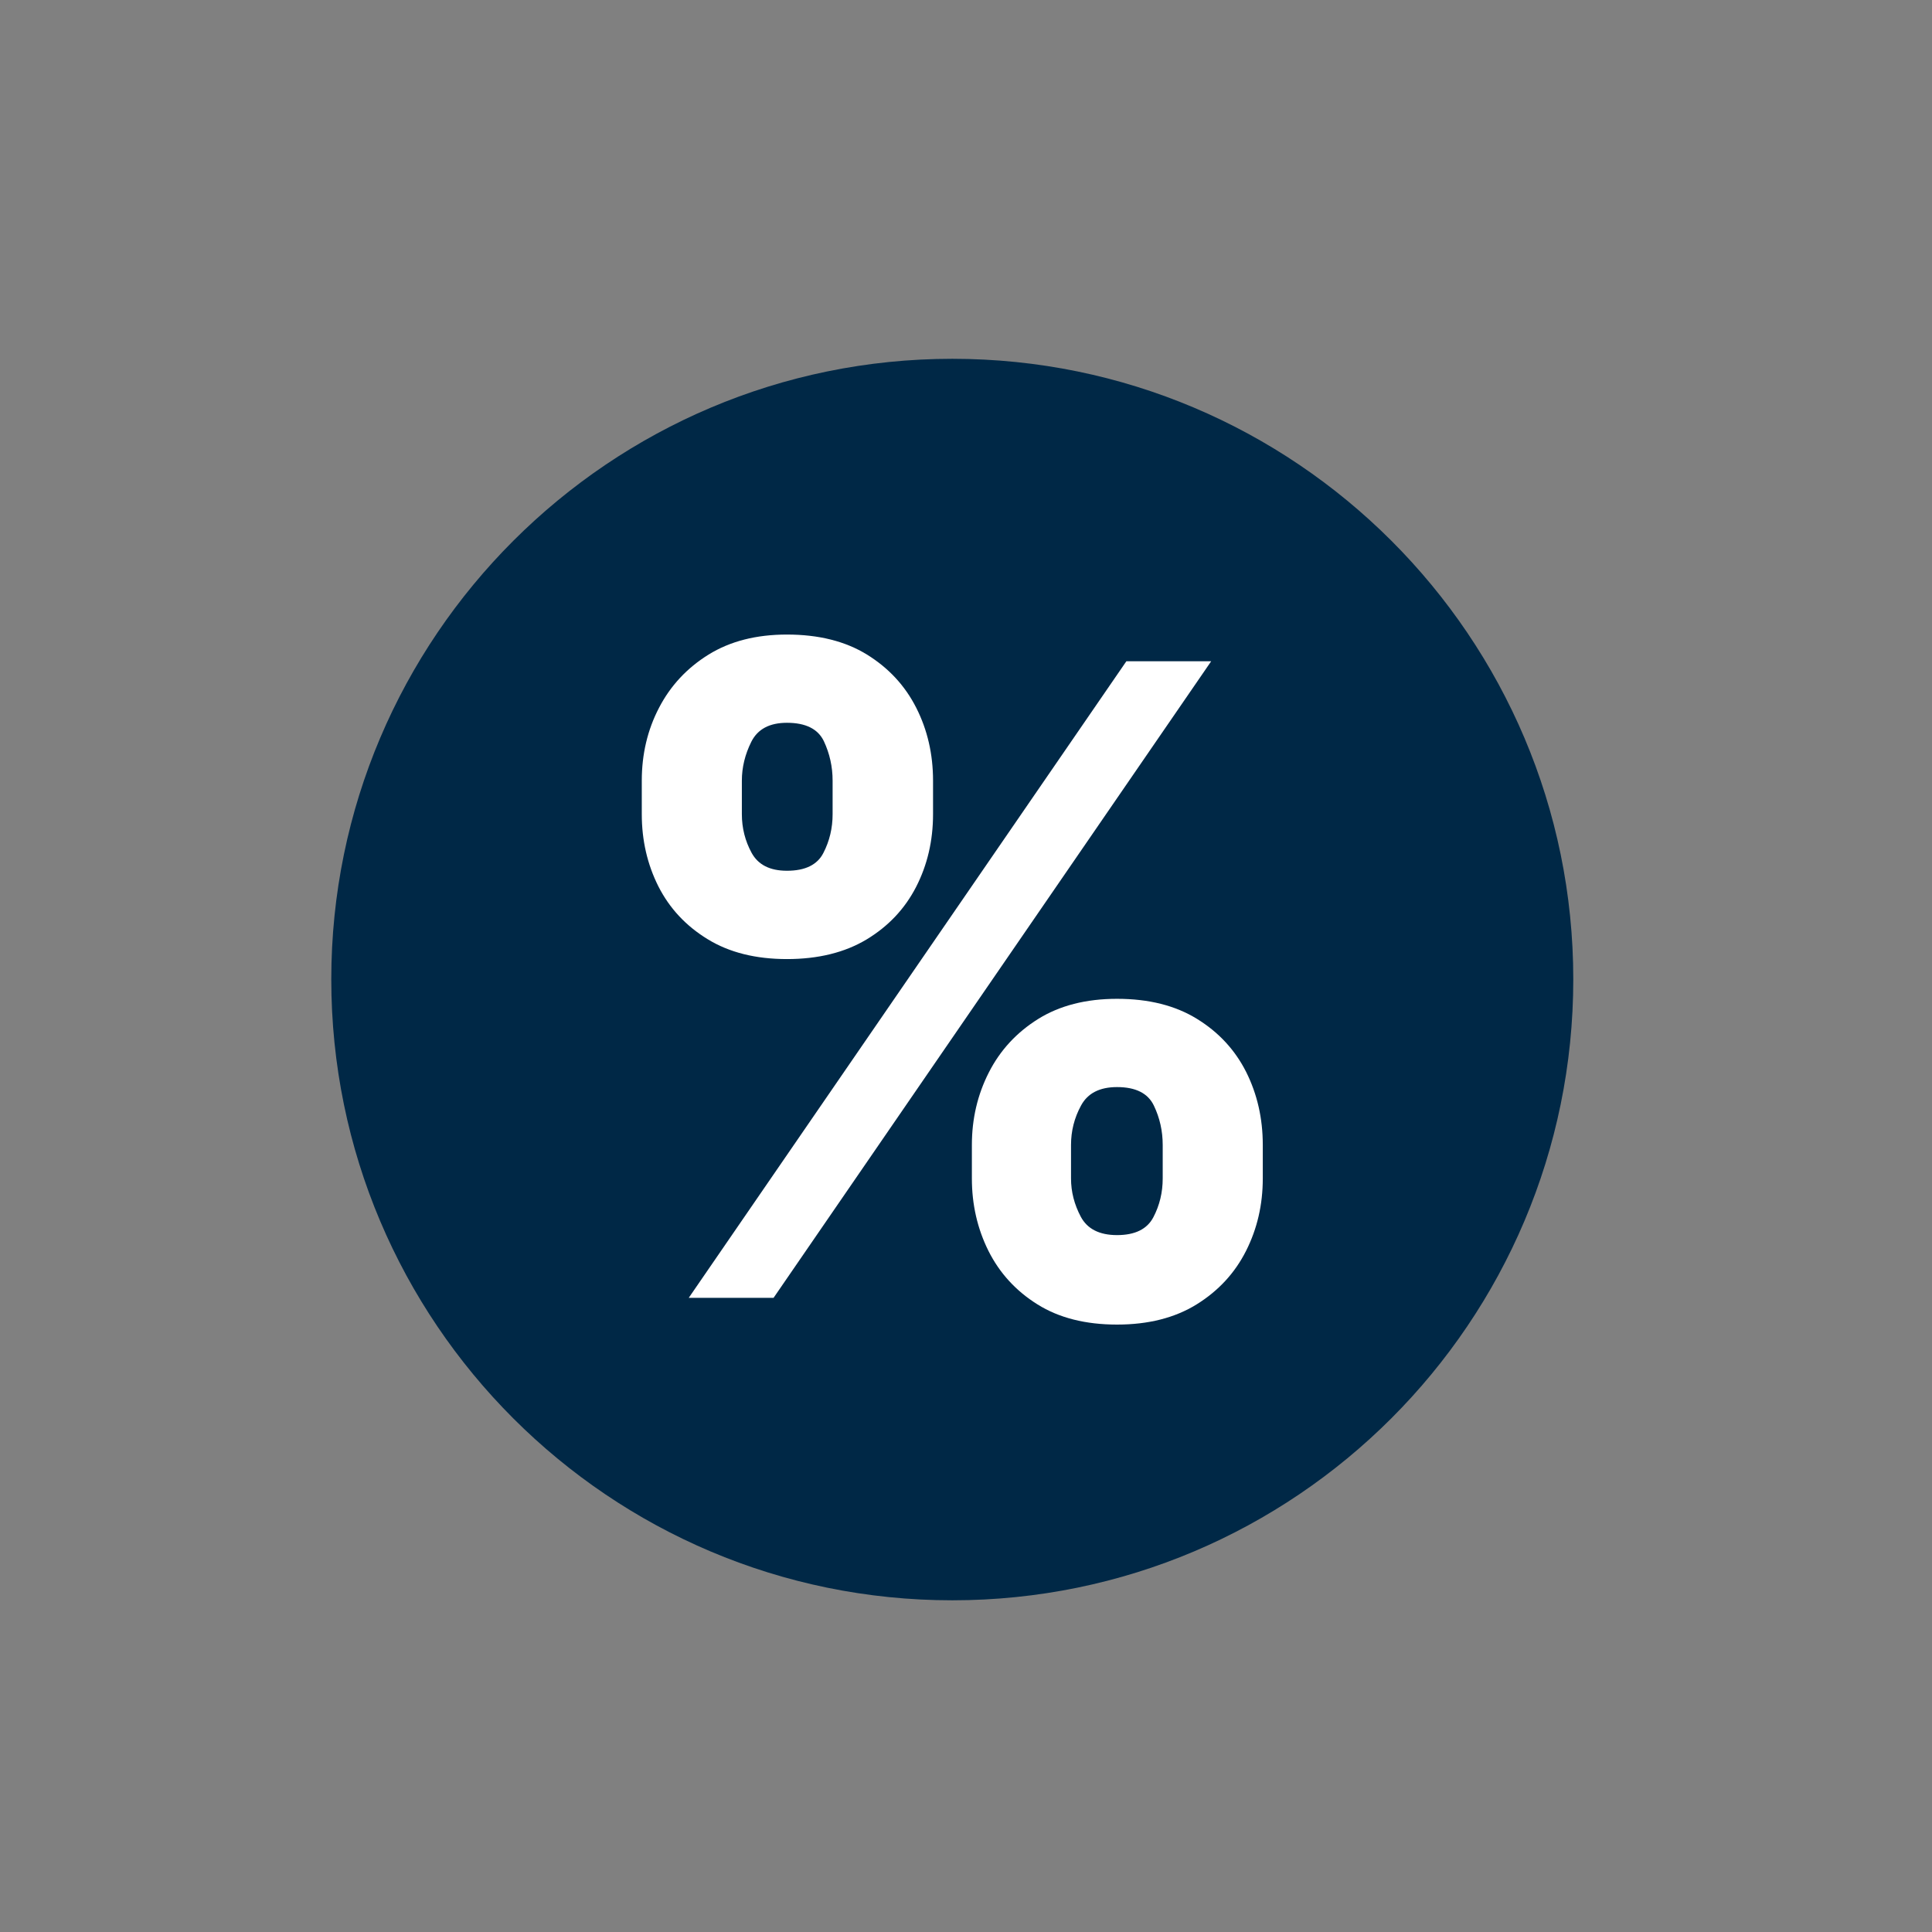 <svg width="70" height="70" viewBox="0 0 70 70" fill="none" xmlns="http://www.w3.org/2000/svg"><rect x="0" y="0" width="70" height="70" fill="#808080" stroke="none"/><path fill-rule="evenodd" clip-rule="evenodd" d="M34.503 13C46.923 13 57.003 23.08 57.003 35.482C57.003 47.902 46.923 57.982 34.503 57.982C22.083 57.982 12.003 47.902 12.003 35.482C12.003 23.08 22.101 13 34.503 13Z" fill="#002846"/><path d="M23.253 29.5V28.284C23.253 27.324 23.462 26.441 23.878 25.644C24.293 24.844 24.892 24.201 25.674 23.716C26.456 23.233 27.4 22.991 28.513 22.991C29.661 22.991 30.627 23.233 31.411 23.716C32.196 24.201 32.792 24.844 33.197 25.644C33.602 26.441 33.806 27.324 33.806 28.284V29.5C33.806 30.462 33.6 31.34 33.192 32.135C32.782 32.932 32.183 33.564 31.396 34.039C30.606 34.512 29.646 34.749 28.513 34.749C27.377 34.749 26.42 34.509 25.635 34.026C24.851 33.546 24.257 32.909 23.854 32.114C23.454 31.317 23.253 30.447 23.253 29.5ZM24.954 47.024L40.811 23.958H43.884L28.027 47.024H24.954ZM26.879 28.284V29.5C26.879 30.003 26.998 30.47 27.233 30.901C27.47 31.334 27.896 31.549 28.513 31.549C29.173 31.549 29.615 31.334 29.834 30.901C30.056 30.47 30.167 30.003 30.167 29.5V28.284C30.167 27.781 30.061 27.306 29.852 26.859C29.641 26.413 29.194 26.188 28.513 26.188C27.88 26.188 27.452 26.418 27.222 26.875C26.993 27.334 26.879 27.804 26.879 28.284ZM35.213 42.698V41.483C35.213 40.538 35.417 39.663 35.827 38.858C36.235 38.055 36.831 37.41 37.61 36.922C38.392 36.434 39.345 36.189 40.472 36.189C41.621 36.189 42.586 36.432 43.371 36.917C44.155 37.4 44.749 38.042 45.152 38.842C45.552 39.642 45.753 40.522 45.753 41.483V42.698C45.753 43.645 45.552 44.52 45.146 45.323C44.741 46.126 44.142 46.773 43.355 47.261C42.566 47.749 41.605 47.992 40.472 47.992C39.332 47.992 38.369 47.749 37.59 47.261C36.808 46.773 36.217 46.126 35.814 45.323C35.414 44.52 35.213 43.645 35.213 42.698ZM38.805 41.483V42.698C38.805 43.181 38.924 43.64 39.159 44.084C39.396 44.528 39.835 44.75 40.472 44.75C41.125 44.75 41.564 44.533 41.789 44.102C42.016 43.669 42.127 43.201 42.127 42.698V41.483C42.127 40.979 42.021 40.504 41.807 40.058C41.593 39.611 41.149 39.387 40.472 39.387C39.84 39.387 39.407 39.611 39.167 40.058C38.924 40.504 38.805 40.979 38.805 41.483Z" fill="white"/></svg>